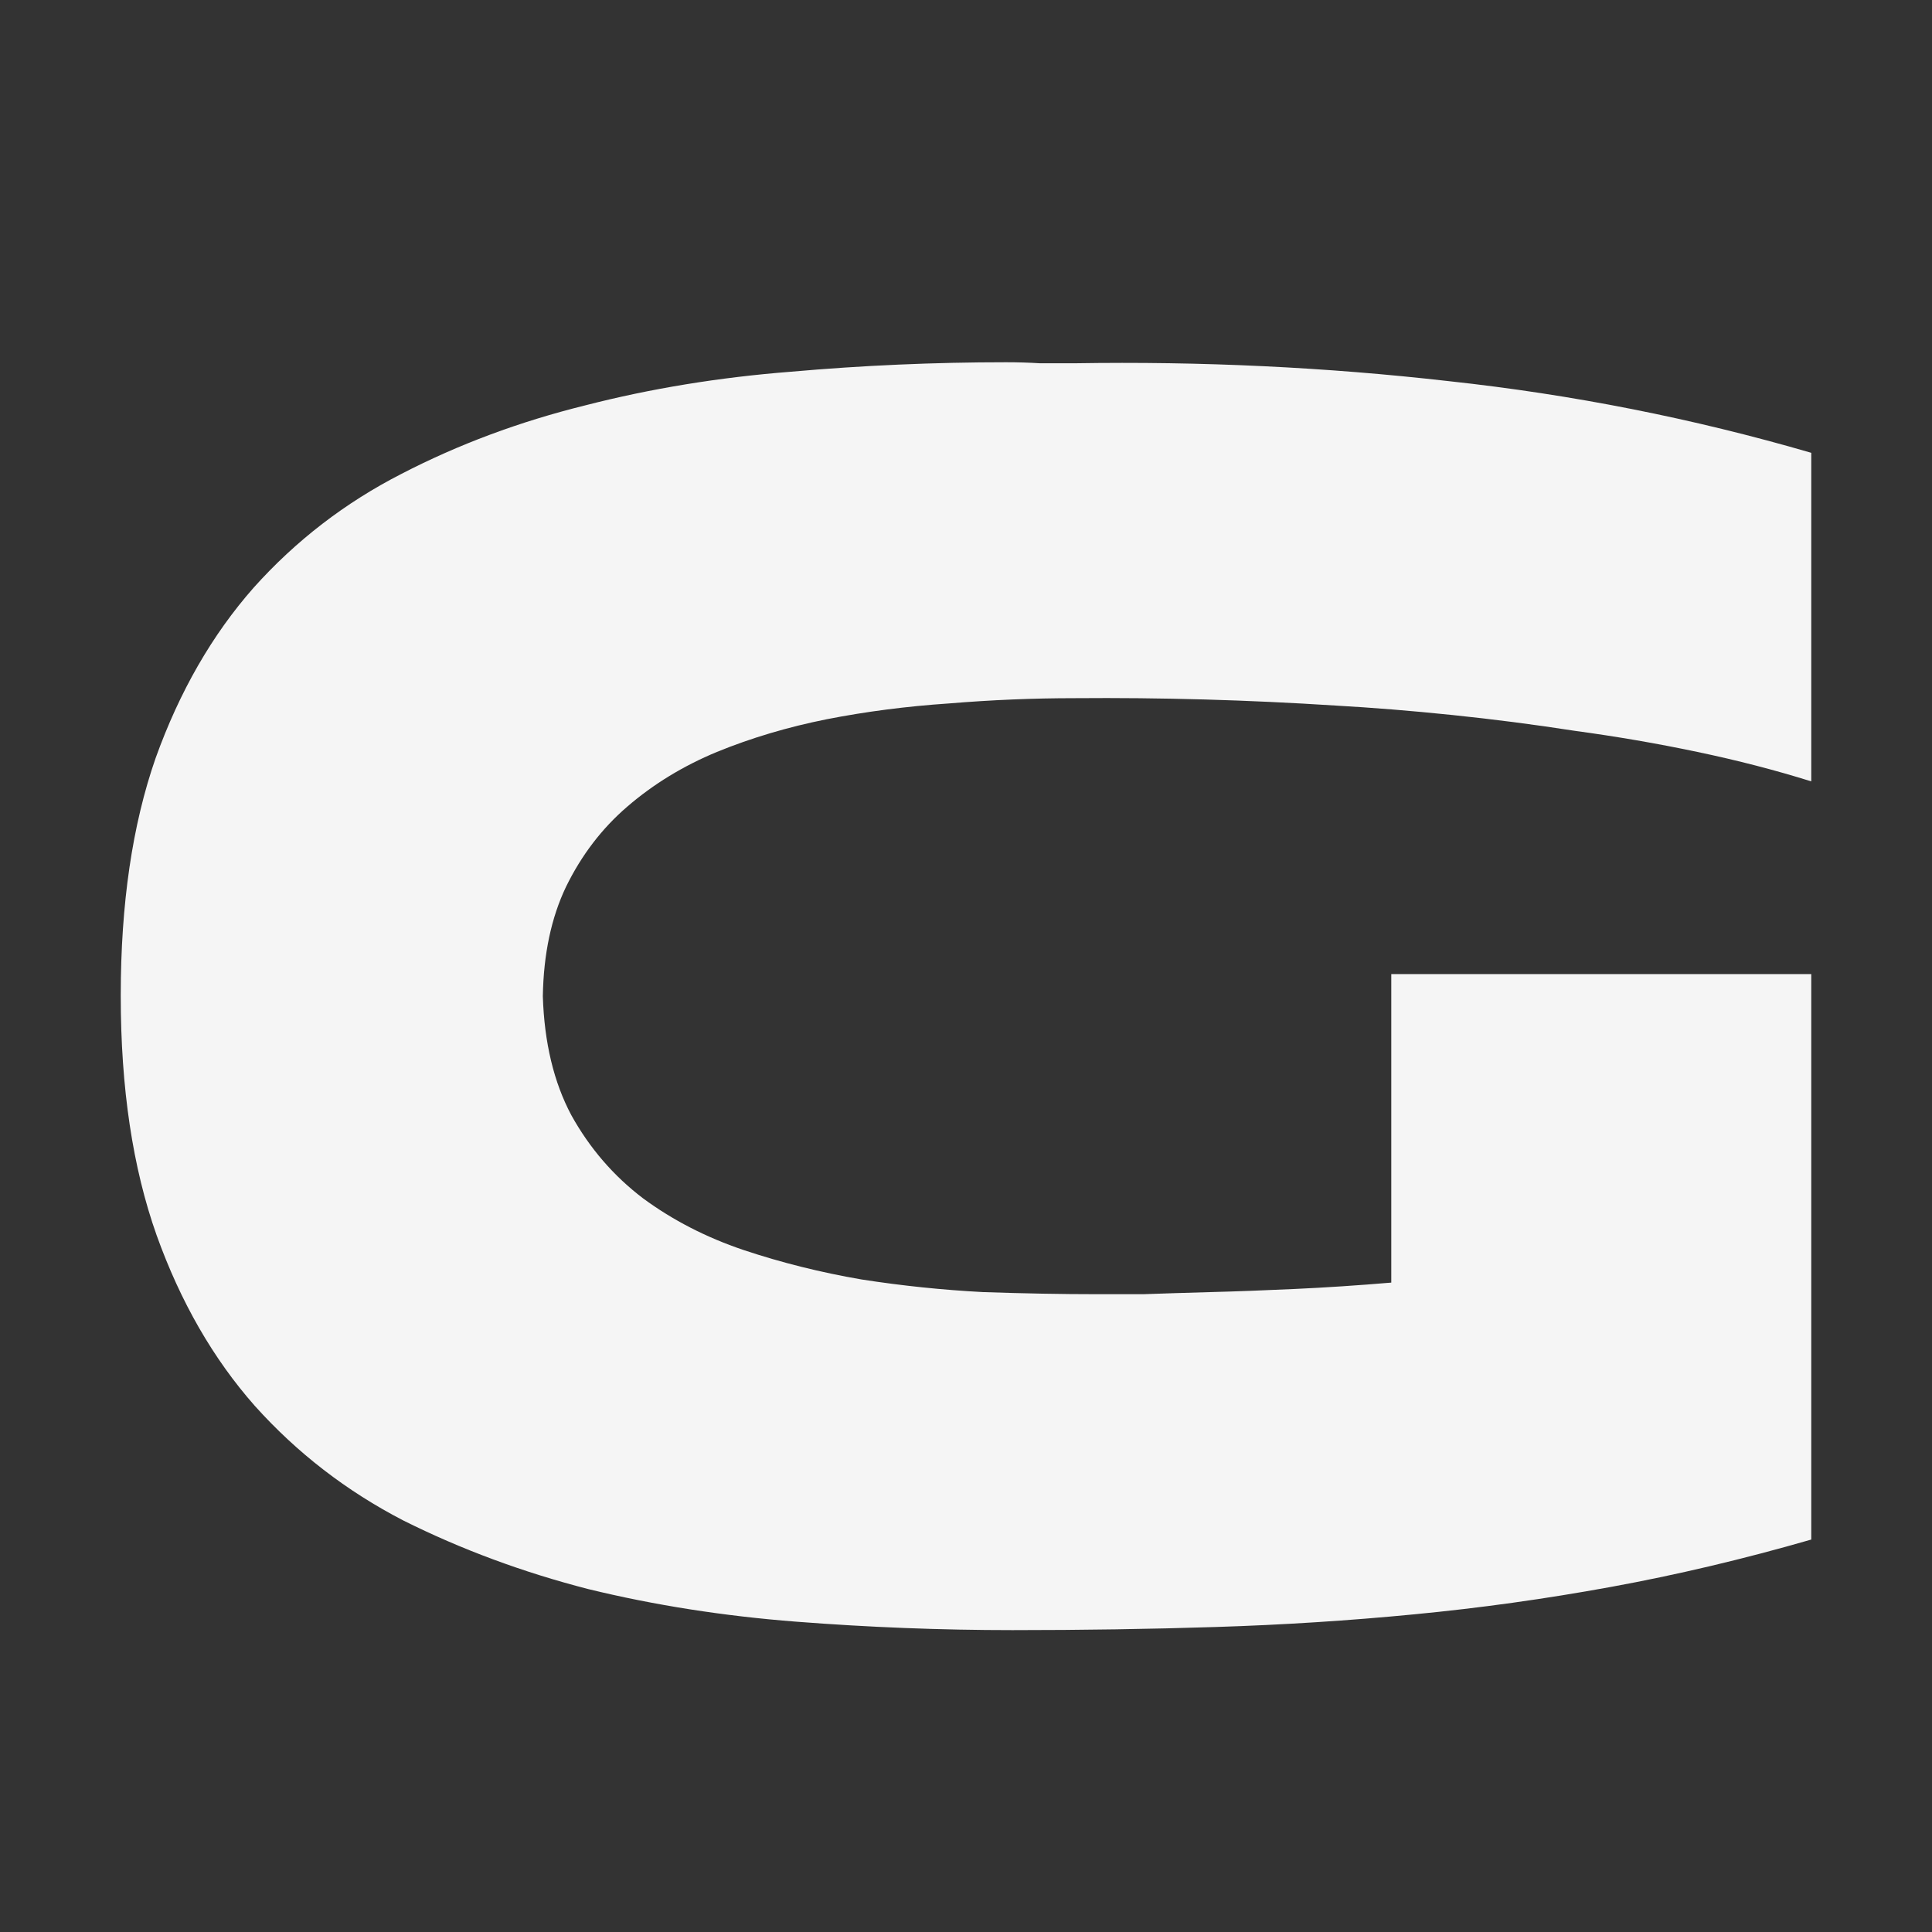 <?xml version="1.0" encoding="UTF-8"?> <svg xmlns="http://www.w3.org/2000/svg" width="32" height="32" viewBox="0 0 32 32" fill="none"><rect x="0" y="0" width="32" height="32" fill="#333333" stroke="none"/><path d="M17.8 11.564C17.113 11.564 16.419 11.593 15.72 11.651C15.021 11.698 14.345 11.785 13.693 11.913C13.052 12.041 12.446 12.221 11.875 12.454C11.316 12.686 10.821 12.988 10.389 13.361C9.97 13.721 9.632 14.163 9.376 14.686C9.131 15.198 9.003 15.802 8.991 16.5C9.015 17.267 9.172 17.924 9.463 18.471C9.766 19.017 10.162 19.477 10.652 19.849C11.141 20.209 11.694 20.494 12.312 20.703C12.941 20.913 13.594 21.076 14.27 21.192C14.945 21.297 15.616 21.366 16.28 21.401C16.956 21.424 17.585 21.436 18.167 21.436C18.365 21.436 18.622 21.436 18.936 21.436C19.263 21.424 19.636 21.413 20.055 21.401C20.486 21.39 20.952 21.372 21.453 21.349C21.954 21.326 22.484 21.291 23.044 21.244V16.134H30V25.5C28.87 25.826 27.763 26.087 26.679 26.285C25.596 26.483 24.512 26.634 23.428 26.738C22.345 26.843 21.249 26.913 20.142 26.948C19.047 26.983 17.923 27 16.769 27C15.581 27 14.386 26.953 13.186 26.86C11.986 26.767 10.838 26.587 9.743 26.32C8.659 26.041 7.64 25.663 6.684 25.186C5.74 24.698 4.919 24.064 4.22 23.285C3.532 22.506 2.99 21.564 2.594 20.459C2.198 19.343 2 18.023 2 16.5V16.483C2 14.971 2.192 13.663 2.577 12.558C2.973 11.454 3.515 10.512 4.202 9.733C4.901 8.953 5.717 8.326 6.649 7.849C7.593 7.36 8.607 6.983 9.69 6.715C10.774 6.436 11.91 6.25 13.099 6.157C14.287 6.052 15.476 6 16.664 6C16.862 6 17.049 6.006 17.224 6.017C17.41 6.017 17.602 6.017 17.8 6.017C19.898 5.983 21.966 6.081 24.005 6.314C26.044 6.535 28.042 6.93 30 7.5V12.942C29.406 12.756 28.776 12.593 28.112 12.454C27.448 12.314 26.772 12.198 26.085 12.105C25.409 12 24.733 11.913 24.057 11.843C23.382 11.773 22.735 11.721 22.117 11.686C20.672 11.593 19.233 11.552 17.8 11.564Z" fill="#F5F5F5"></path></svg> 